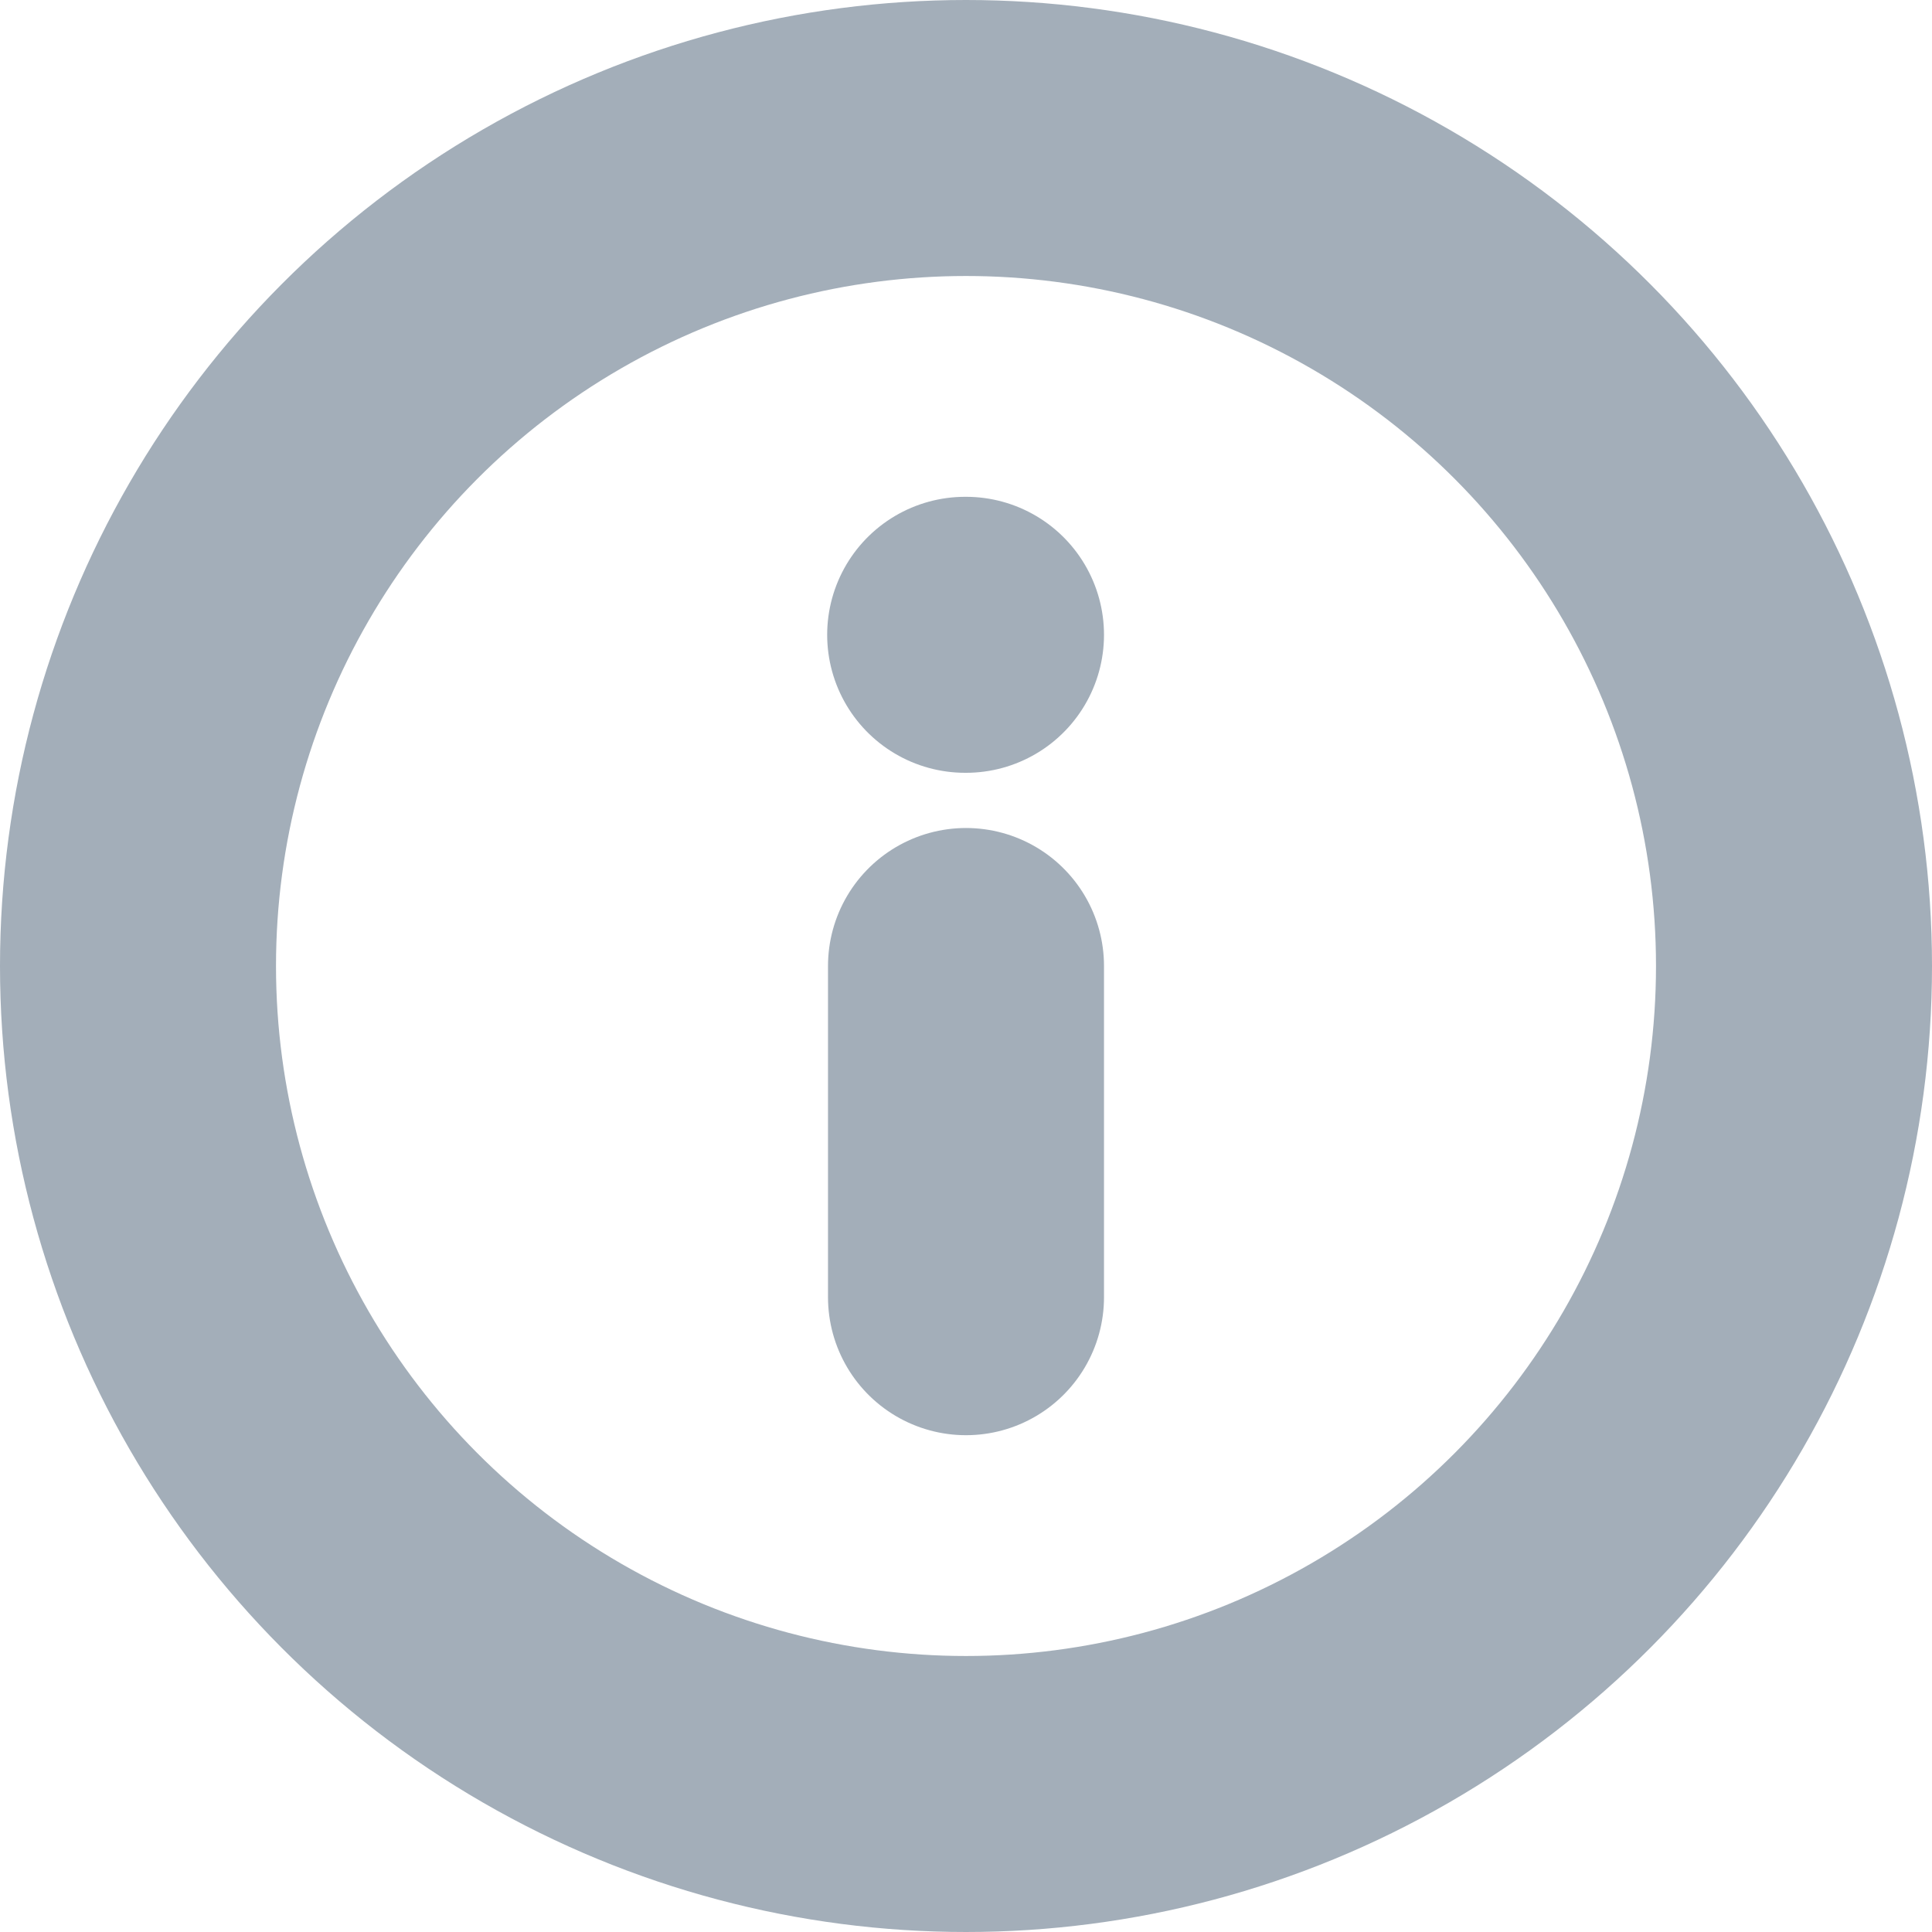 <svg xmlns="http://www.w3.org/2000/svg" width="14" height="14" viewBox="0 0 14 14">
  <g id="Info" transform="translate(1 1)">
    <circle id="Ellipse_29" data-name="Ellipse 29" cx="6" cy="6" r="6" transform="translate(12 12) rotate(180)" fill="none" stroke="#a3aeb9" stroke-linecap="round" stroke-linejoin="round" stroke-width="2"/>
    <line id="Line_116" data-name="Line 116" y2="2.4" transform="translate(6 8.4) rotate(180)" fill="none" stroke="#a3aeb9" stroke-linecap="round" stroke-linejoin="round" stroke-width="2"/>
    <line id="Line_117" data-name="Line 117" x2="0.006" transform="translate(6 3.6) rotate(180)" fill="none" stroke="#a3aeb9" stroke-linecap="round" stroke-linejoin="round" stroke-width="2"/>
  </g>
</svg>
